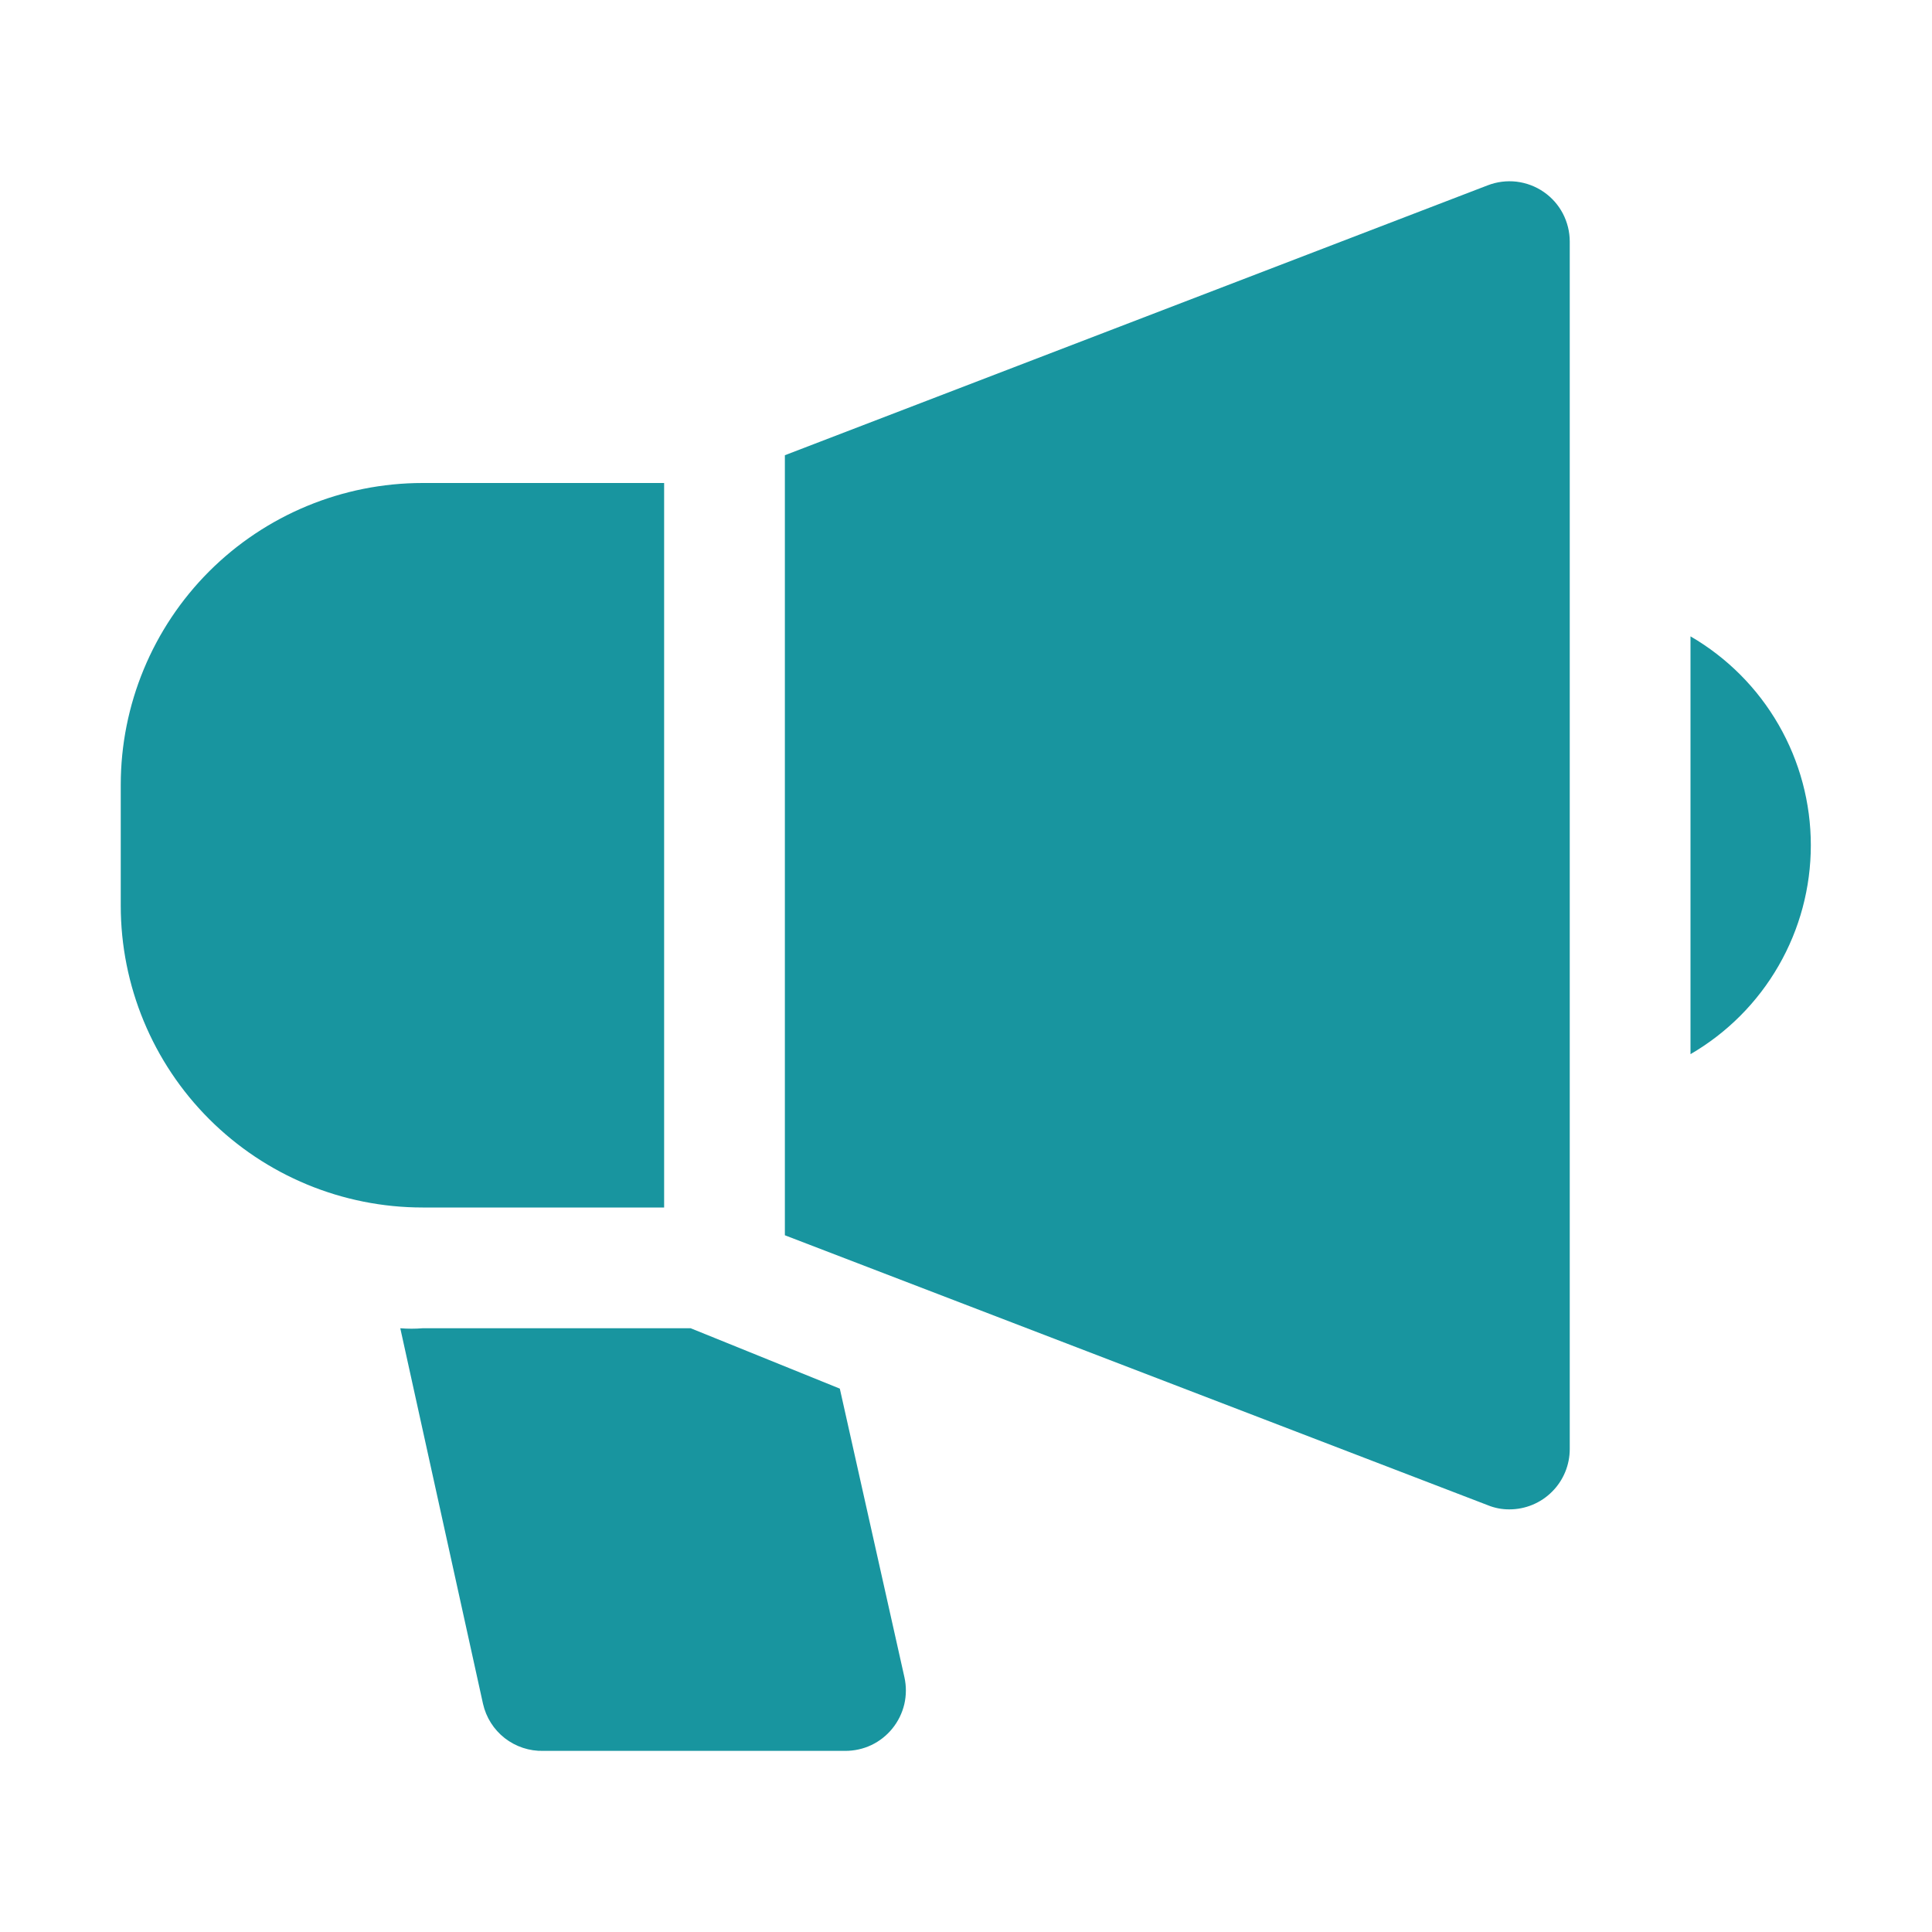 <svg width="32" height="32" viewBox="0 0 32 32" fill="none" xmlns="http://www.w3.org/2000/svg">
<path d="M11.44 22H7C6.877 22.01 6.753 22.01 6.63 22L8 28.22C8.051 28.446 8.178 28.647 8.36 28.789C8.543 28.931 8.769 29.006 9 29H14C14.149 29 14.297 28.968 14.432 28.904C14.567 28.84 14.686 28.746 14.78 28.63C14.875 28.513 14.943 28.375 14.978 28.228C15.012 28.081 15.013 27.928 14.98 27.78L13.91 23L11.44 22Z" fill="#18959F"/>
<path d="M28 10.54V17.46C28.606 17.108 29.109 16.604 29.459 15.996C29.809 15.389 29.993 14.701 29.993 14C29.993 13.299 29.809 12.611 29.459 12.004C29.109 11.396 28.606 10.892 28 10.54Z" fill="#18959F"/>
<path d="M11 20V8H7C5.674 8 4.402 8.527 3.464 9.464C2.527 10.402 2 11.674 2 13V15C2 16.326 2.527 17.598 3.464 18.535C4.402 19.473 5.674 20 7 20H11Z" fill="#18959F"/>
<path d="M25.57 3.18C25.436 3.087 25.281 3.029 25.119 3.009C24.957 2.99 24.792 3.011 24.64 3.07L13 7.54V20.46L24.64 24.93C24.754 24.977 24.877 25.001 25 25C25.265 25 25.52 24.895 25.707 24.707C25.895 24.52 26 24.265 26 24V4C26 3.839 25.96 3.68 25.886 3.537C25.811 3.394 25.703 3.272 25.57 3.18Z" fill="#18959F"/>
</svg>
